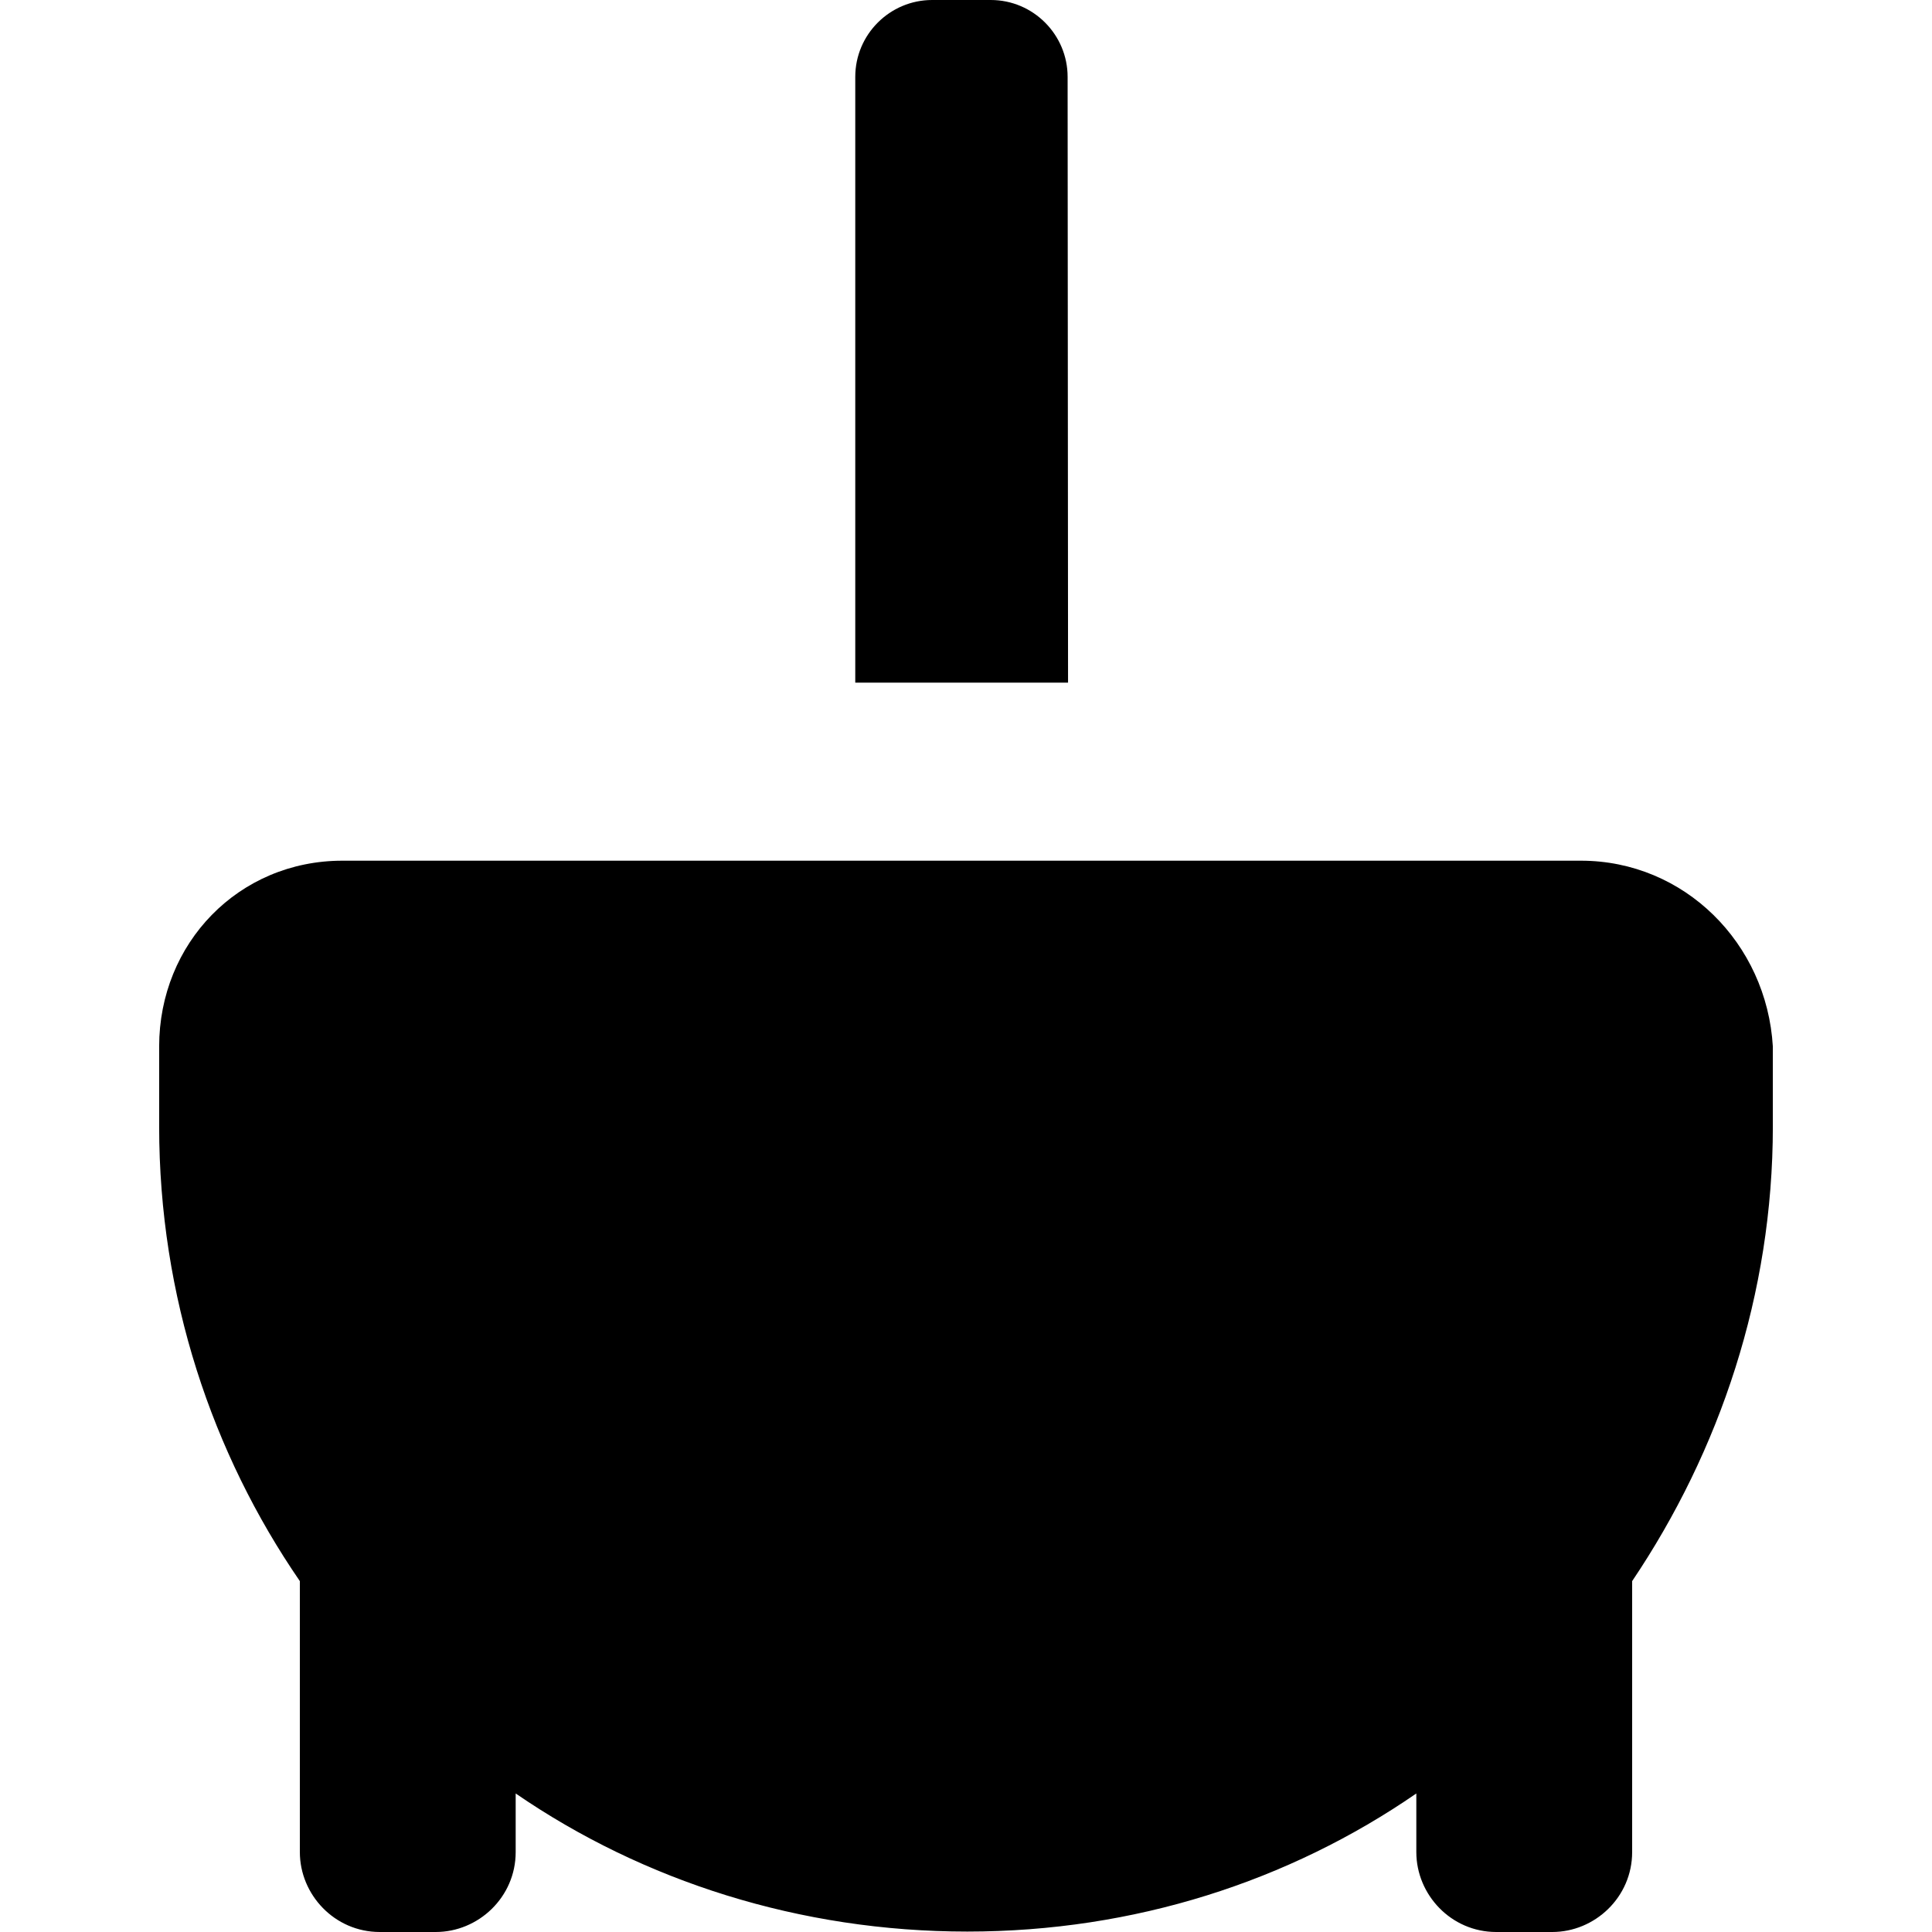 <?xml version="1.0" encoding="iso-8859-1"?>
<!-- Uploaded to: SVG Repo, www.svgrepo.com, Generator: SVG Repo Mixer Tools -->
<!DOCTYPE svg PUBLIC "-//W3C//DTD SVG 1.1//EN" "http://www.w3.org/Graphics/SVG/1.1/DTD/svg11.dtd">
<svg fill="#000000" version="1.1" id="Capa_1" xmlns="http://www.w3.org/2000/svg" xmlns:xlink="http://www.w3.org/1999/xlink" 
	 width="800px" height="800px" viewBox="0 0 444.9 444.9" xml:space="preserve"
	>
<g>
	<path d="M245.95,157.2h-49V17.7c0-9.8,8-17.7,17.7-17.7h13.5c9.8,0,17.7,8,17.7,17.7L245.95,157.2L245.95,157.2z M364.05,198.2
		H78.85l0,0c-23.9,0-42.2,19-42.2,42.8v18.4c0,39.199,12.2,75.299,32.4,104.699v62.4c0,9.801,8,18.4,18.4,18.4h12.9
		c9.8,0,18.4-8,18.4-18.4V413c29.4,20.199,65.5,31.801,104,31.801c38.5,0,74.1-11.602,103.4-31.801v13.5c0,9.801,8,18.4,18.4,18.4
		h12.899c9.801,0,18.4-8,18.4-18.4v-62.4c20.2-30,32.4-66.1,32.4-104.699V241C406.85,217.2,387.85,198.2,364.05,198.2z"/>
</g>
</svg>